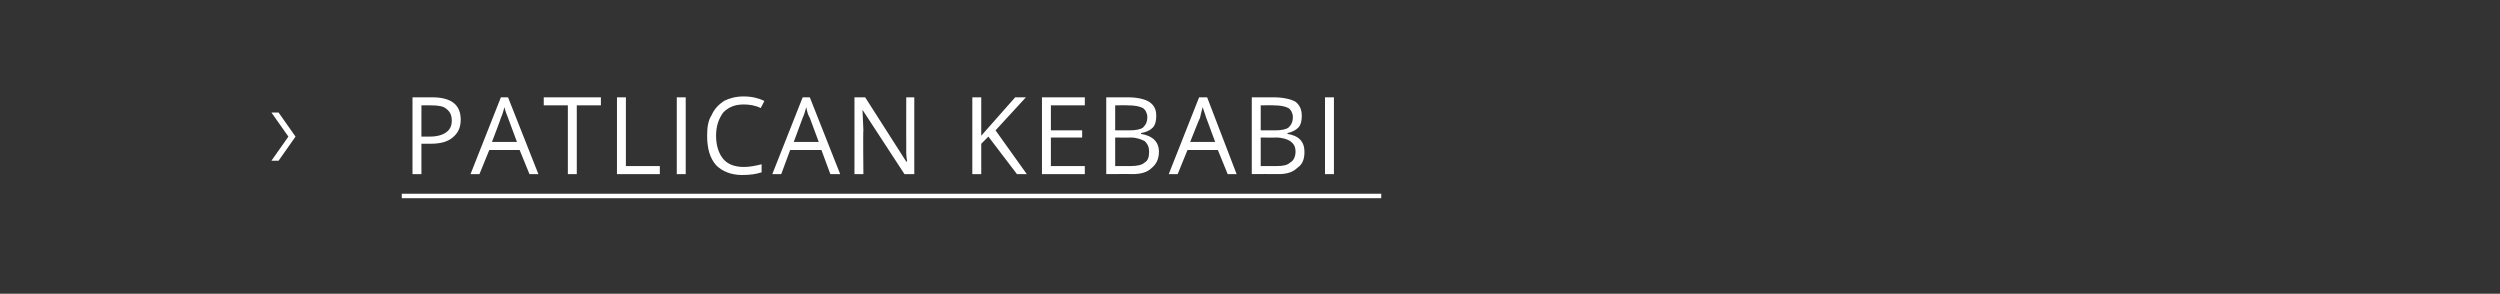 <svg xmlns="http://www.w3.org/2000/svg" width="280" height="32.9" viewBox="0 -1 280 32.9"  fill="#fff" xmlns:v="https://vecta.io/nano"><rect x="0" y="-1" width="280" height="32.9" fill="#333333" stroke="none"/><path d="M45 20.7h109.7v.5H45zm-13.8-9.1l1.9 2.7-1.9 2.7h-.8l1.9-2.7-1.9-2.7h.8zm17.2-1.7c2.1 0 3.2.8 3.2 2.5 0 .9-.3 1.5-.9 2s-1.4.7-2.5.7c-.02.01-1 0-1 0v3.4h-1V9.9h2.2zm-1.2 4.4h.9c.9 0 1.5-.2 1.9-.5s.6-.7.6-1.3-.2-1-.6-1.3c-.3-.3-.9-.4-1.7-.4-.01-.02-1.1 0-1.1 0v3.5zm12.1 4.2l-1.1-2.7h-3.4l-1.1 2.7h-1l3.4-8.6h.8l3.4 8.6h-1zm-1.4-3.6l-1-2.7c-.1-.3-.3-.7-.4-1.2-.1.3-.2.8-.4 1.2.03.01-1 2.7-1 2.7h2.8zm6.7 3.6h-1v-7.7h-2.7v-.9h6.4v.9h-2.7v7.7zm4.5 0V9.9h1v7.7h3.8v.9h-4.8zm6.7 0V9.9h1v8.6h-1zm9.4-7.4c-.6-.3-1.3-.4-1.9-.4-1 0-1.7.3-2.3.9-.5.7-.8 1.5-.8 2.6s.3 2 .8 2.6 1.3.9 2.3.9c.6 0 1.2-.1 2-.3v.9c-.6.2-1.3.3-2.2.3-1.2 0-2.2-.4-2.9-1.1-.7-.8-1-1.9-1-3.3 0-.9.1-1.7.5-2.3.3-.7.8-1.2 1.4-1.6.6-.3 1.3-.5 2.2-.5s1.7.2 2.3.5c.04-.01-.4.8-.4.8s.02.04 0 0zm7.8 7.4l-1-2.7h-3.5l-1 2.7h-1l3.4-8.6h.8l3.4 8.6H93zm-1.3-3.6l-1-2.7c-.2-.3-.3-.7-.4-1.2-.1.3-.2.8-.4 1.2 0 .01-1 2.7-1 2.7h2.8zm10.7 3.6h-1.1l-4.7-7.2s-.04-.01 0 0l.1 2.3c-.05.01 0 4.9 0 4.9h-1V9.9h1.2l4.6 7.2s.07-.02.1 0c0-.1-.1-.5-.1-1v-1.3c-.01.03 0-4.9 0-4.9h.9v8.6zm12.6 0h-1.1l-3.2-4.2-.8.8v3.4h-1V9.9h1v4.3l3.8-4.3h1.2l-3.4 3.7 3.5 4.9zm6.5 0h-4.8V9.9h4.8v.9h-3.8v2.8h3.5v.8h-3.5v3.2h3.8v.9zm2.4-8.6h2.4c1.1 0 1.9.2 2.4.5.6.4.8.9.8 1.6 0 .5-.1 1-.4 1.3s-.7.5-1.3.6v.1c1.3.2 2 .9 2 2 0 .8-.3 1.4-.8 1.8-.5.5-1.2.7-2.2.7.04-.02-2.9 0-2.9 0V9.9zm1 3.7h1.6c.7 0 1.2-.1 1.5-.3.3-.3.5-.6.5-1.2 0-.4-.2-.8-.5-1-.4-.2-.9-.3-1.7-.3.02-.02-1.4 0-1.4 0v2.8zm0 .8v3.2h1.7c.7 0 1.3-.1 1.6-.4.4-.2.5-.7.5-1.2 0-.6-.2-.9-.5-1.2-.4-.2-.9-.4-1.6-.4-.04.03-1.7 0-1.7 0zm12.6 4.1l-1.1-2.7H133l-1.1 2.7h-1l3.4-8.6h.9l3.3 8.6h-1zm-1.4-3.6l-1-2.7-.4-1.2c-.1.3-.2.8-.3 1.2-.04.01-1.1 2.7-1.1 2.7h2.8zm4.1-5h2.4c1.1 0 2 .2 2.5.5.5.4.7.9.7 1.6 0 .5-.1 1-.4 1.3s-.7.5-1.2.6v.1c1.3.2 1.9.9 1.9 2 0 .8-.2 1.4-.8 1.8-.5.5-1.2.7-2.1.7-.03-.02-3 0-3 0V9.9zm1 3.7h1.6c.7 0 1.2-.1 1.5-.3.3-.3.5-.6.5-1.2 0-.4-.2-.8-.5-1-.4-.2-.9-.3-1.7-.3.05-.02-1.4 0-1.4 0v2.8zm0 .8v3.2h1.8c.7 0 1.2-.1 1.5-.4.4-.2.6-.7.6-1.2 0-.6-.2-.9-.6-1.2-.3-.2-.9-.4-1.6-.4-.01.03-1.7 0-1.7 0zm7.2 4.1V9.9h1v8.6h-1z"/></svg>